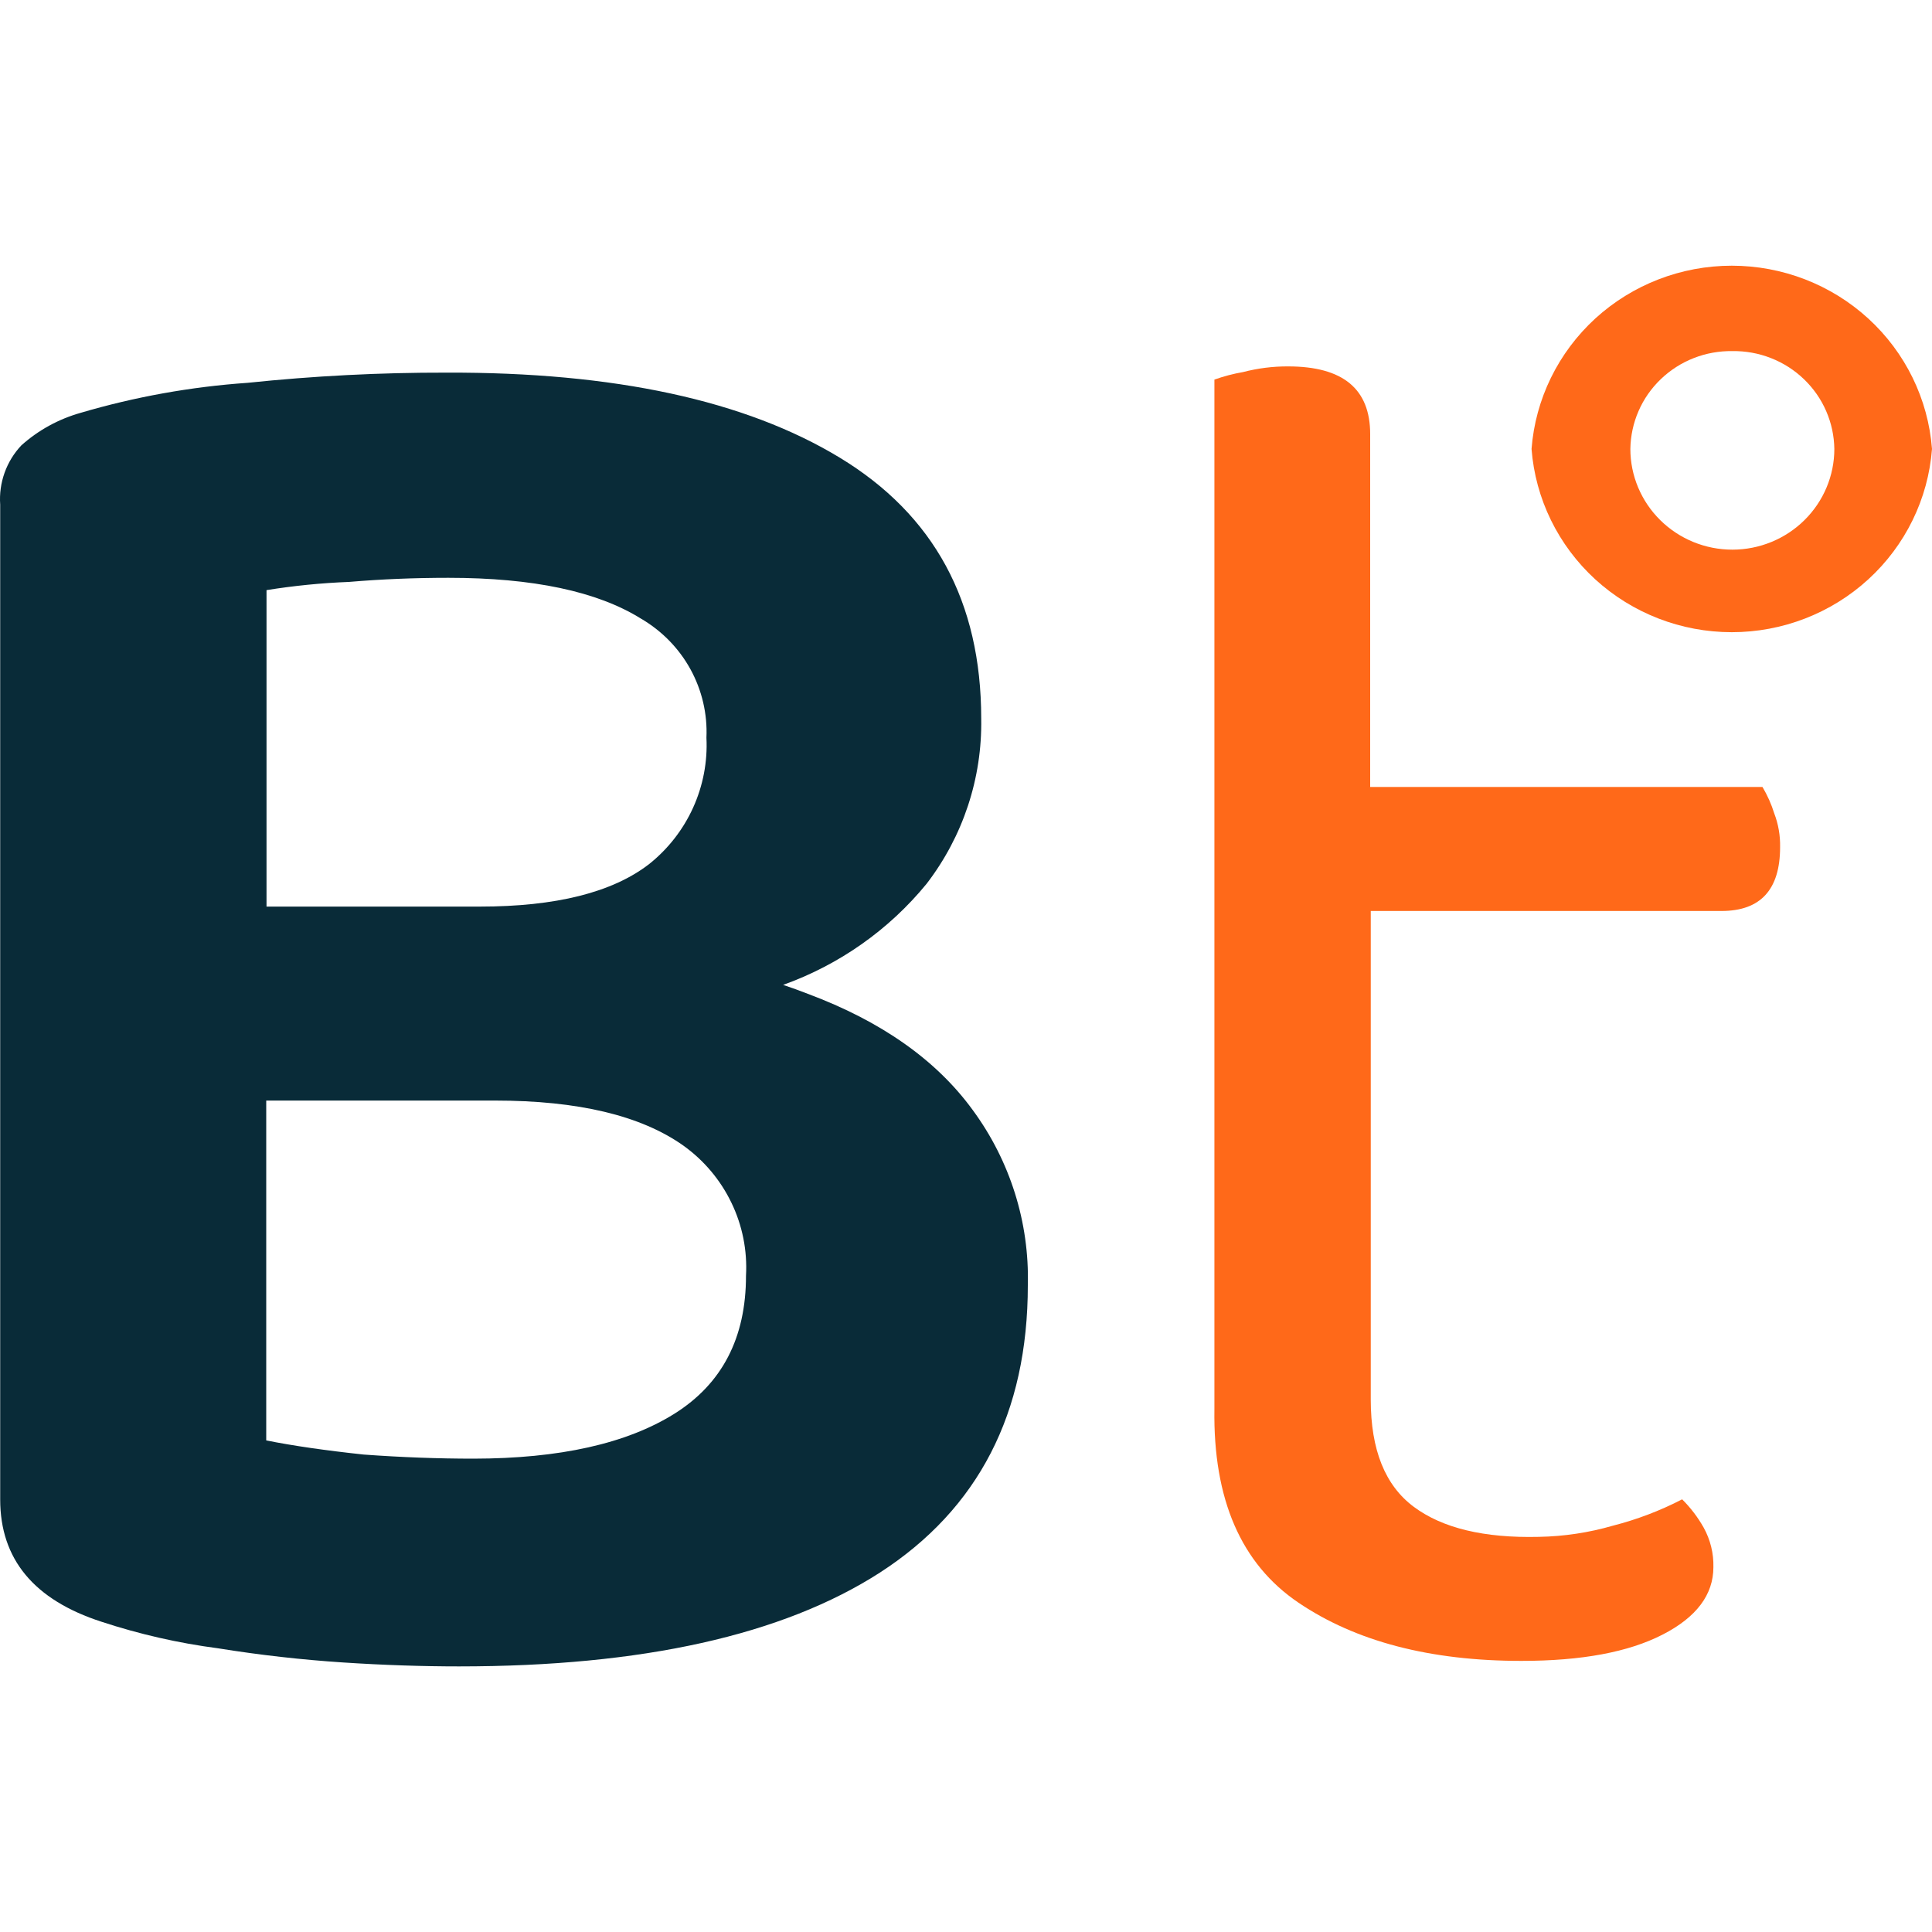 <svg width="40" height="40" viewBox="0 0 40 40" fill="none" xmlns="http://www.w3.org/2000/svg">
<path d="M31.498 34.387C29.61 34.387 28.071 33.985 26.884 33.182C25.696 32.379 25.116 31.043 25.143 29.174V7.859C25.337 7.79 25.535 7.738 25.737 7.703C26.042 7.624 26.355 7.584 26.67 7.586C27.804 7.586 28.368 8.052 28.368 8.987V16.293H36.49C36.592 16.465 36.674 16.648 36.733 16.838C36.819 17.062 36.86 17.3 36.855 17.539C36.855 18.418 36.451 18.861 35.641 18.861H28.38V28.978C28.38 30.016 28.677 30.755 29.271 31.197C29.865 31.639 30.727 31.846 31.858 31.819C32.379 31.81 32.896 31.732 33.396 31.587C33.892 31.46 34.373 31.277 34.827 31.042C35.002 31.216 35.152 31.413 35.273 31.628C35.411 31.878 35.481 32.16 35.474 32.446C35.474 33.015 35.124 33.484 34.42 33.844C33.716 34.205 32.748 34.387 31.498 34.387Z" fill="#FF6919"/>
<path d="M35.867 7.269C35.593 7.265 35.321 7.314 35.067 7.414C34.813 7.513 34.581 7.662 34.385 7.85C34.189 8.038 34.032 8.262 33.924 8.511C33.816 8.759 33.759 9.025 33.755 9.295C33.755 9.848 33.978 10.378 34.374 10.769C34.77 11.16 35.306 11.38 35.867 11.38C36.426 11.38 36.964 11.16 37.359 10.769C37.755 10.378 37.978 9.848 37.978 9.295C37.974 9.025 37.917 8.759 37.809 8.511C37.701 8.262 37.544 8.038 37.348 7.85C37.152 7.662 36.92 7.513 36.666 7.414C36.412 7.314 36.14 7.265 35.867 7.269ZM31.709 9.295C31.788 8.263 32.26 7.299 33.028 6.595C33.797 5.892 34.806 5.501 35.855 5.501C36.903 5.501 37.912 5.892 38.681 6.595C39.45 7.299 39.921 8.263 40 9.295C39.921 10.327 39.45 11.291 38.681 11.995C37.912 12.698 36.903 13.089 35.855 13.089C34.806 13.089 33.797 12.698 33.028 11.995C32.26 11.291 31.788 10.327 31.709 9.295Z" fill="#FF6919"/>
<path d="M20.14 22.983C19.386 21.947 18.248 21.145 16.725 20.576C16.562 20.512 16.39 20.45 16.214 20.391C17.379 19.973 18.405 19.25 19.184 18.298C19.939 17.315 20.337 16.11 20.315 14.877C20.315 12.459 19.338 10.658 17.384 9.474C15.431 8.29 12.716 7.703 9.242 7.715C7.867 7.712 6.493 7.783 5.126 7.926C3.954 8.007 2.793 8.216 1.667 8.548C1.211 8.677 0.792 8.907 0.441 9.222C0.287 9.386 0.169 9.579 0.094 9.79C0.019 10.001 -0.012 10.225 0.004 10.447V31.045C0.004 32.282 0.705 33.126 2.106 33.578C2.889 33.835 3.694 34.019 4.512 34.126C5.388 34.267 6.249 34.363 7.095 34.419C7.941 34.475 8.773 34.501 9.503 34.501C13.298 34.501 16.203 33.854 18.216 32.56C20.259 31.239 21.28 29.255 21.28 26.609C21.314 25.31 20.913 24.035 20.14 22.983ZM7.226 12.048C7.897 11.991 8.583 11.963 9.284 11.963C11.036 11.963 12.364 12.244 13.269 12.807C13.7 13.058 14.055 13.42 14.294 13.854C14.533 14.289 14.648 14.779 14.626 15.273C14.651 15.771 14.556 16.267 14.35 16.722C14.144 17.177 13.831 17.578 13.438 17.891C12.678 18.477 11.51 18.77 9.934 18.77H5.518V12.218C6.083 12.127 6.654 12.07 7.226 12.048ZM13.961 29.271C12.971 29.889 11.585 30.198 9.803 30.2C9.073 30.2 8.315 30.172 7.529 30.115C6.739 30.03 6.068 29.934 5.512 29.822V22.786H10.249C11.969 22.786 13.268 23.096 14.145 23.716C14.573 24.022 14.916 24.429 15.143 24.901C15.371 25.372 15.474 25.892 15.445 26.413C15.445 27.699 14.95 28.651 13.961 29.271Z" fill="#092B38"/>
</svg>
